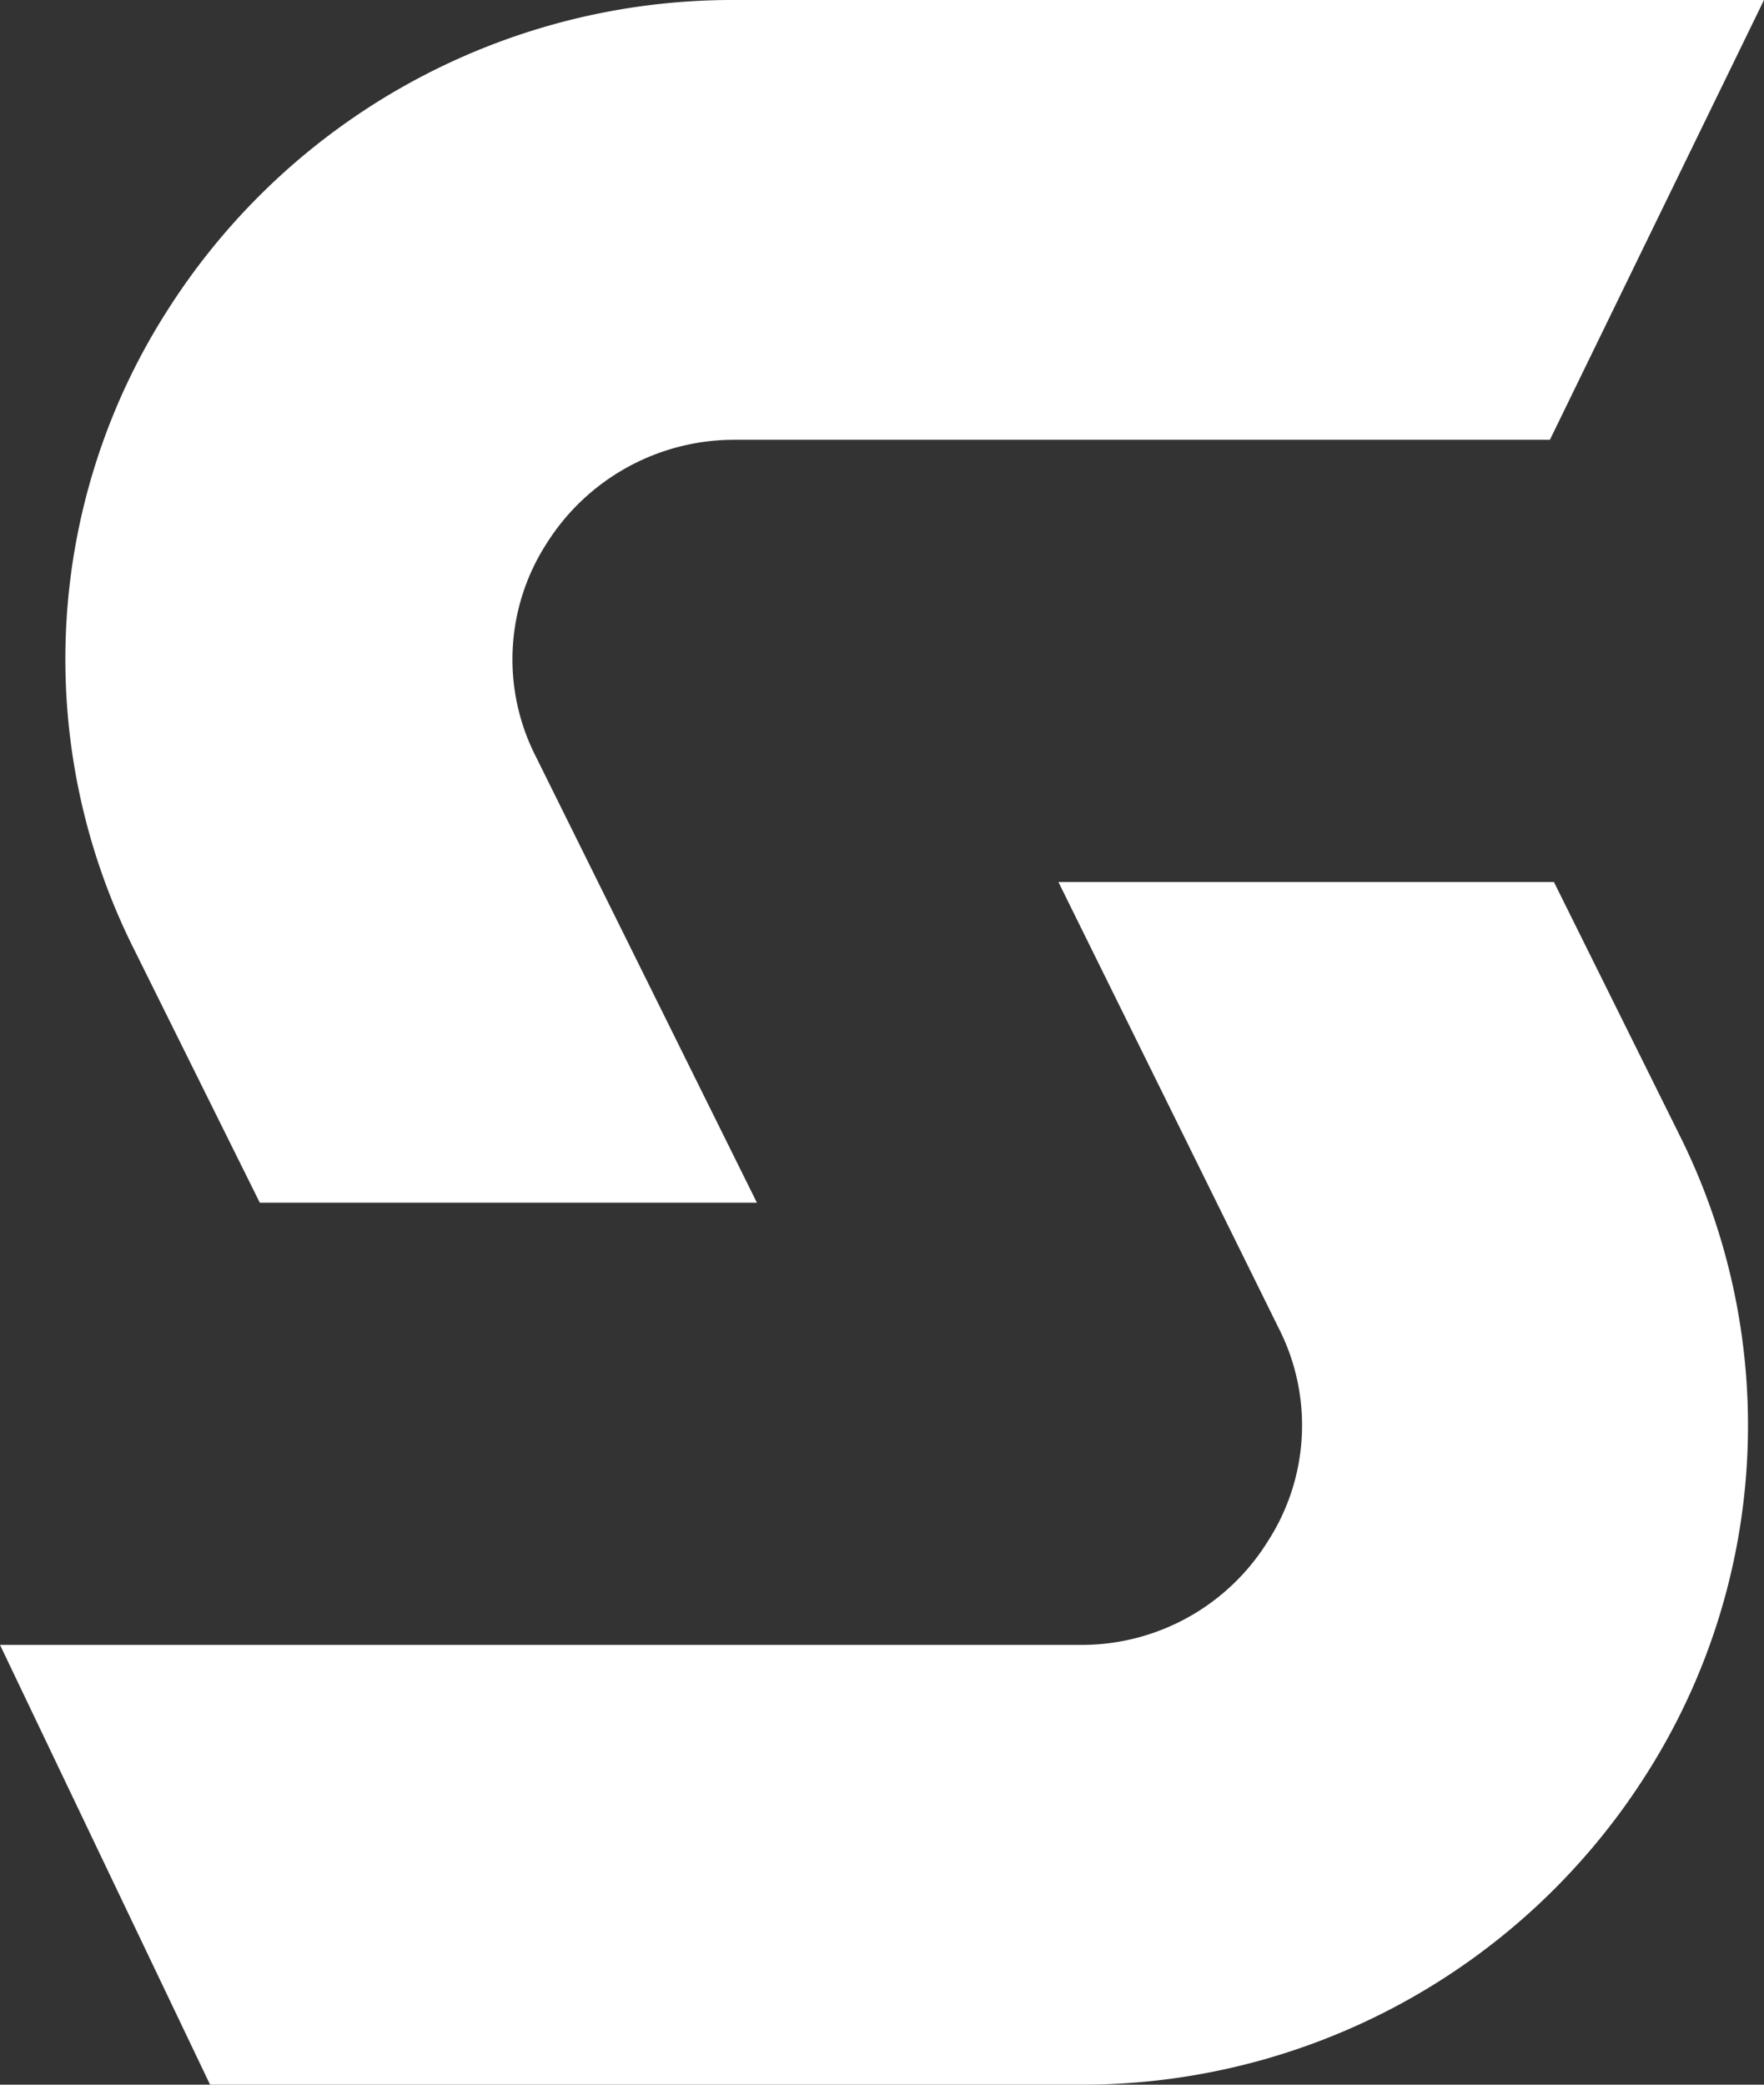 <svg xmlns="http://www.w3.org/2000/svg" width="22" height="26" viewBox="0 0 22 26">
<rect x="0" y="0" width="22" height="26" fill="#333333" stroke="none"/>
<defs>
    <style>
      .cls-1 {
        fill: #fff;
        fill-rule: evenodd;
      }
    </style>
  </defs>
  <path id="strgglwgt" data-name="strgglwgt" class="cls-1" d="M1102.38,187l1.57,3.164a8.1,8.1,0,0,1-.42,7.968,8.332,8.332,0,0,1-7.08,3.868h-10.83l-2.62-5.485h13.45a2.732,2.732,0,0,0,2.36-1.289,2.664,2.664,0,0,0,.14-2.656L1096.2,187h6.18Zm-16.14,4-1.57-3.164a8.07,8.07,0,0,1,.42-7.968,8.349,8.349,0,0,1,7.09-3.868H1105l-2.67,5.485h-10.15a2.763,2.763,0,0,0-2.36,1.289,2.664,2.664,0,0,0-.14,2.656l2.76,5.57h-6.2Z" transform="translate(-1083 -176)"/>
</svg>
